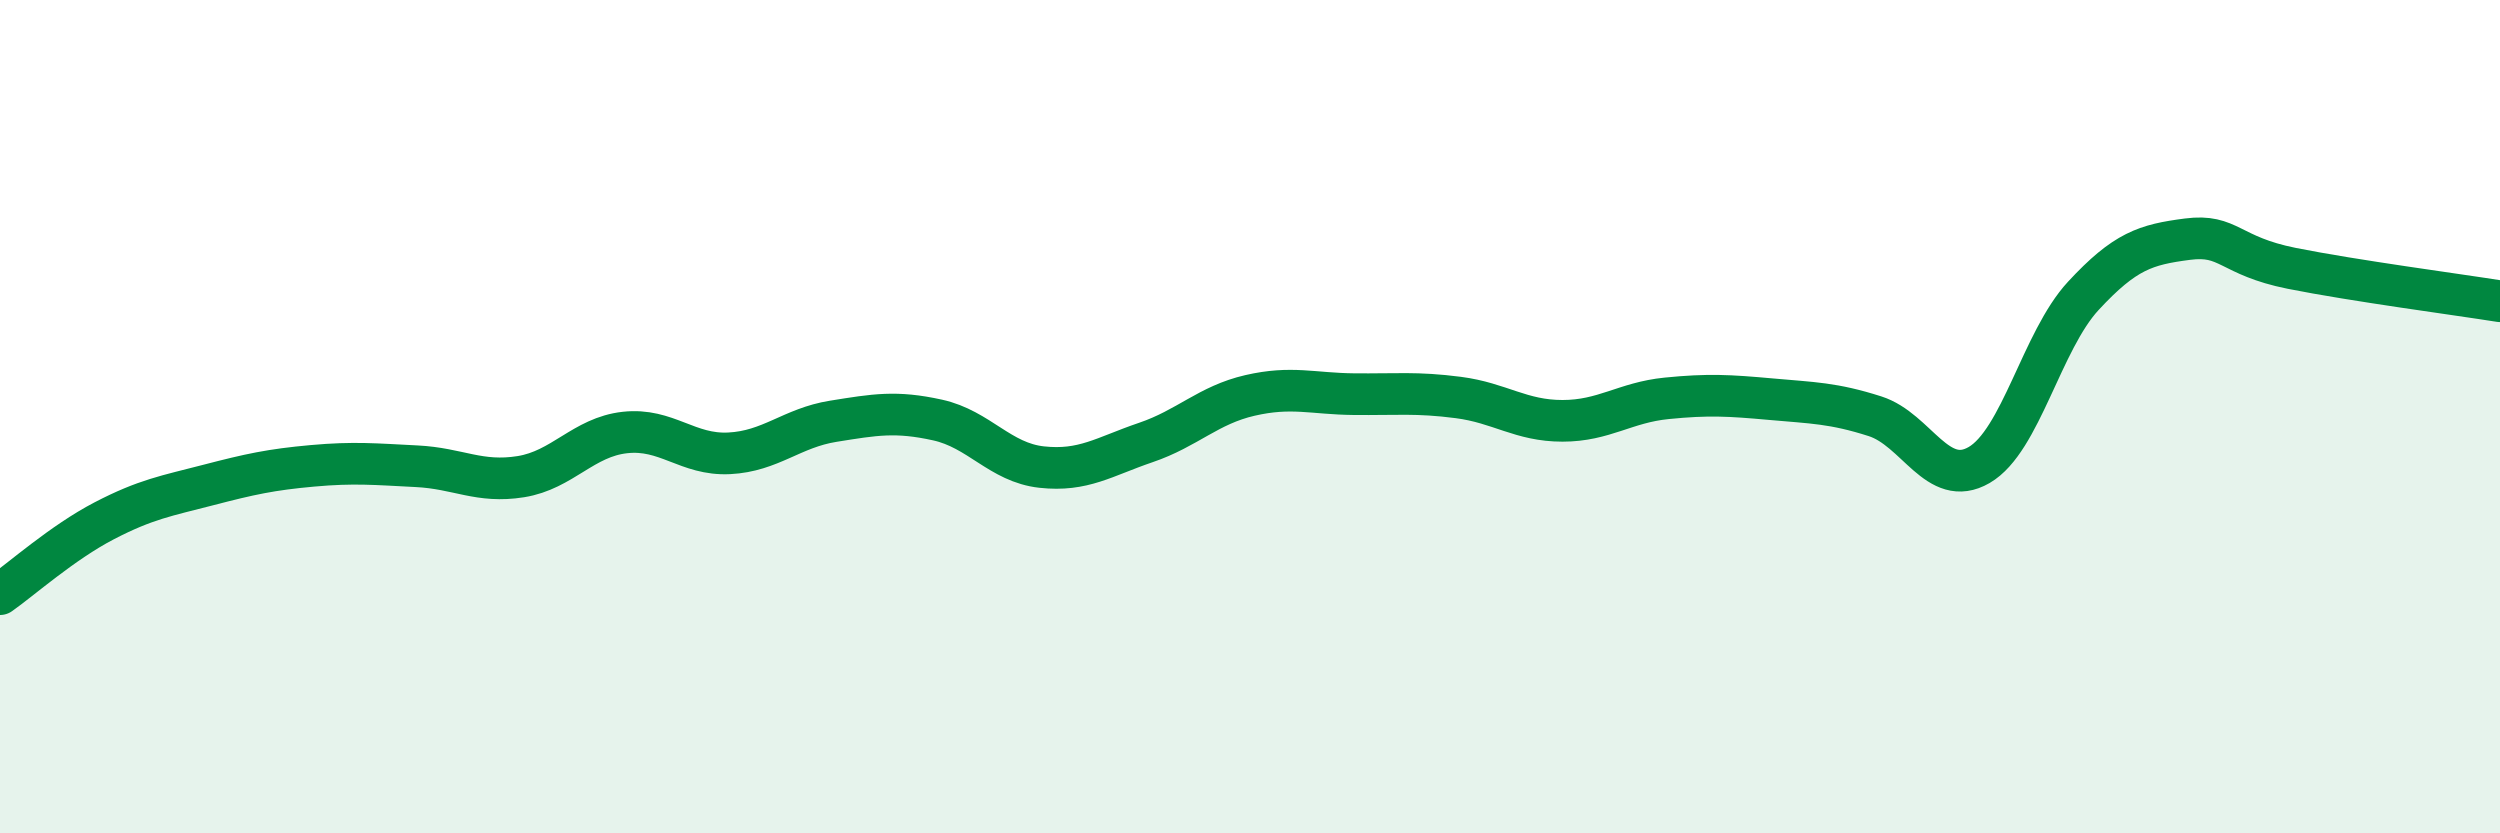 
    <svg width="60" height="20" viewBox="0 0 60 20" xmlns="http://www.w3.org/2000/svg">
      <path
        d="M 0,14.26 C 0.5,13.91 1.5,13.02 2.5,12.5 C 3.5,11.98 4,11.9 5,11.64 C 6,11.38 6.5,11.27 7.5,11.18 C 8.5,11.09 9,11.14 10,11.19 C 11,11.24 11.5,11.6 12.5,11.44 C 13.5,11.28 14,10.49 15,10.38 C 16,10.27 16.5,10.93 17.5,10.88 C 18.5,10.83 19,10.27 20,10.11 C 21,9.95 21.5,9.86 22.5,10.08 C 23.5,10.3 24,11.1 25,11.21 C 26,11.32 26.5,10.96 27.5,10.62 C 28.5,10.28 29,9.72 30,9.49 C 31,9.26 31.5,9.45 32.5,9.46 C 33.5,9.47 34,9.41 35,9.54 C 36,9.67 36.5,10.1 37.5,10.1 C 38.5,10.1 39,9.66 40,9.56 C 41,9.46 41.5,9.49 42.5,9.58 C 43.5,9.67 44,9.67 45,9.99 C 46,10.31 46.5,11.74 47.5,11.16 C 48.5,10.58 49,8.18 50,7.1 C 51,6.02 51.5,5.87 52.5,5.74 C 53.5,5.61 53.5,6.14 55,6.44 C 56.5,6.74 59,7.07 60,7.23L60 20L0 20Z"
        fill="#008740"
        opacity="0.1"
        stroke-linecap="round"
        stroke-linejoin="round"
      />
      <path
        d="M 0,14.26 C 0.5,13.91 1.5,13.02 2.5,12.5 C 3.5,11.98 4,11.9 5,11.64 C 6,11.38 6.5,11.27 7.5,11.18 C 8.5,11.09 9,11.14 10,11.19 C 11,11.24 11.5,11.6 12.5,11.44 C 13.5,11.28 14,10.49 15,10.38 C 16,10.27 16.5,10.93 17.5,10.88 C 18.5,10.83 19,10.27 20,10.11 C 21,9.95 21.5,9.86 22.5,10.08 C 23.5,10.3 24,11.1 25,11.21 C 26,11.32 26.5,10.96 27.5,10.62 C 28.5,10.28 29,9.72 30,9.49 C 31,9.26 31.5,9.45 32.5,9.46 C 33.5,9.47 34,9.41 35,9.54 C 36,9.67 36.5,10.1 37.5,10.1 C 38.5,10.1 39,9.66 40,9.56 C 41,9.46 41.5,9.49 42.5,9.58 C 43.5,9.67 44,9.67 45,9.99 C 46,10.31 46.5,11.74 47.5,11.16 C 48.5,10.58 49,8.18 50,7.1 C 51,6.02 51.5,5.87 52.5,5.74 C 53.5,5.61 53.5,6.14 55,6.44 C 56.5,6.74 59,7.07 60,7.23"
        stroke="#008740"
        stroke-width="1"
        fill="none"
        stroke-linecap="round"
        stroke-linejoin="round"
      />
    </svg>
  